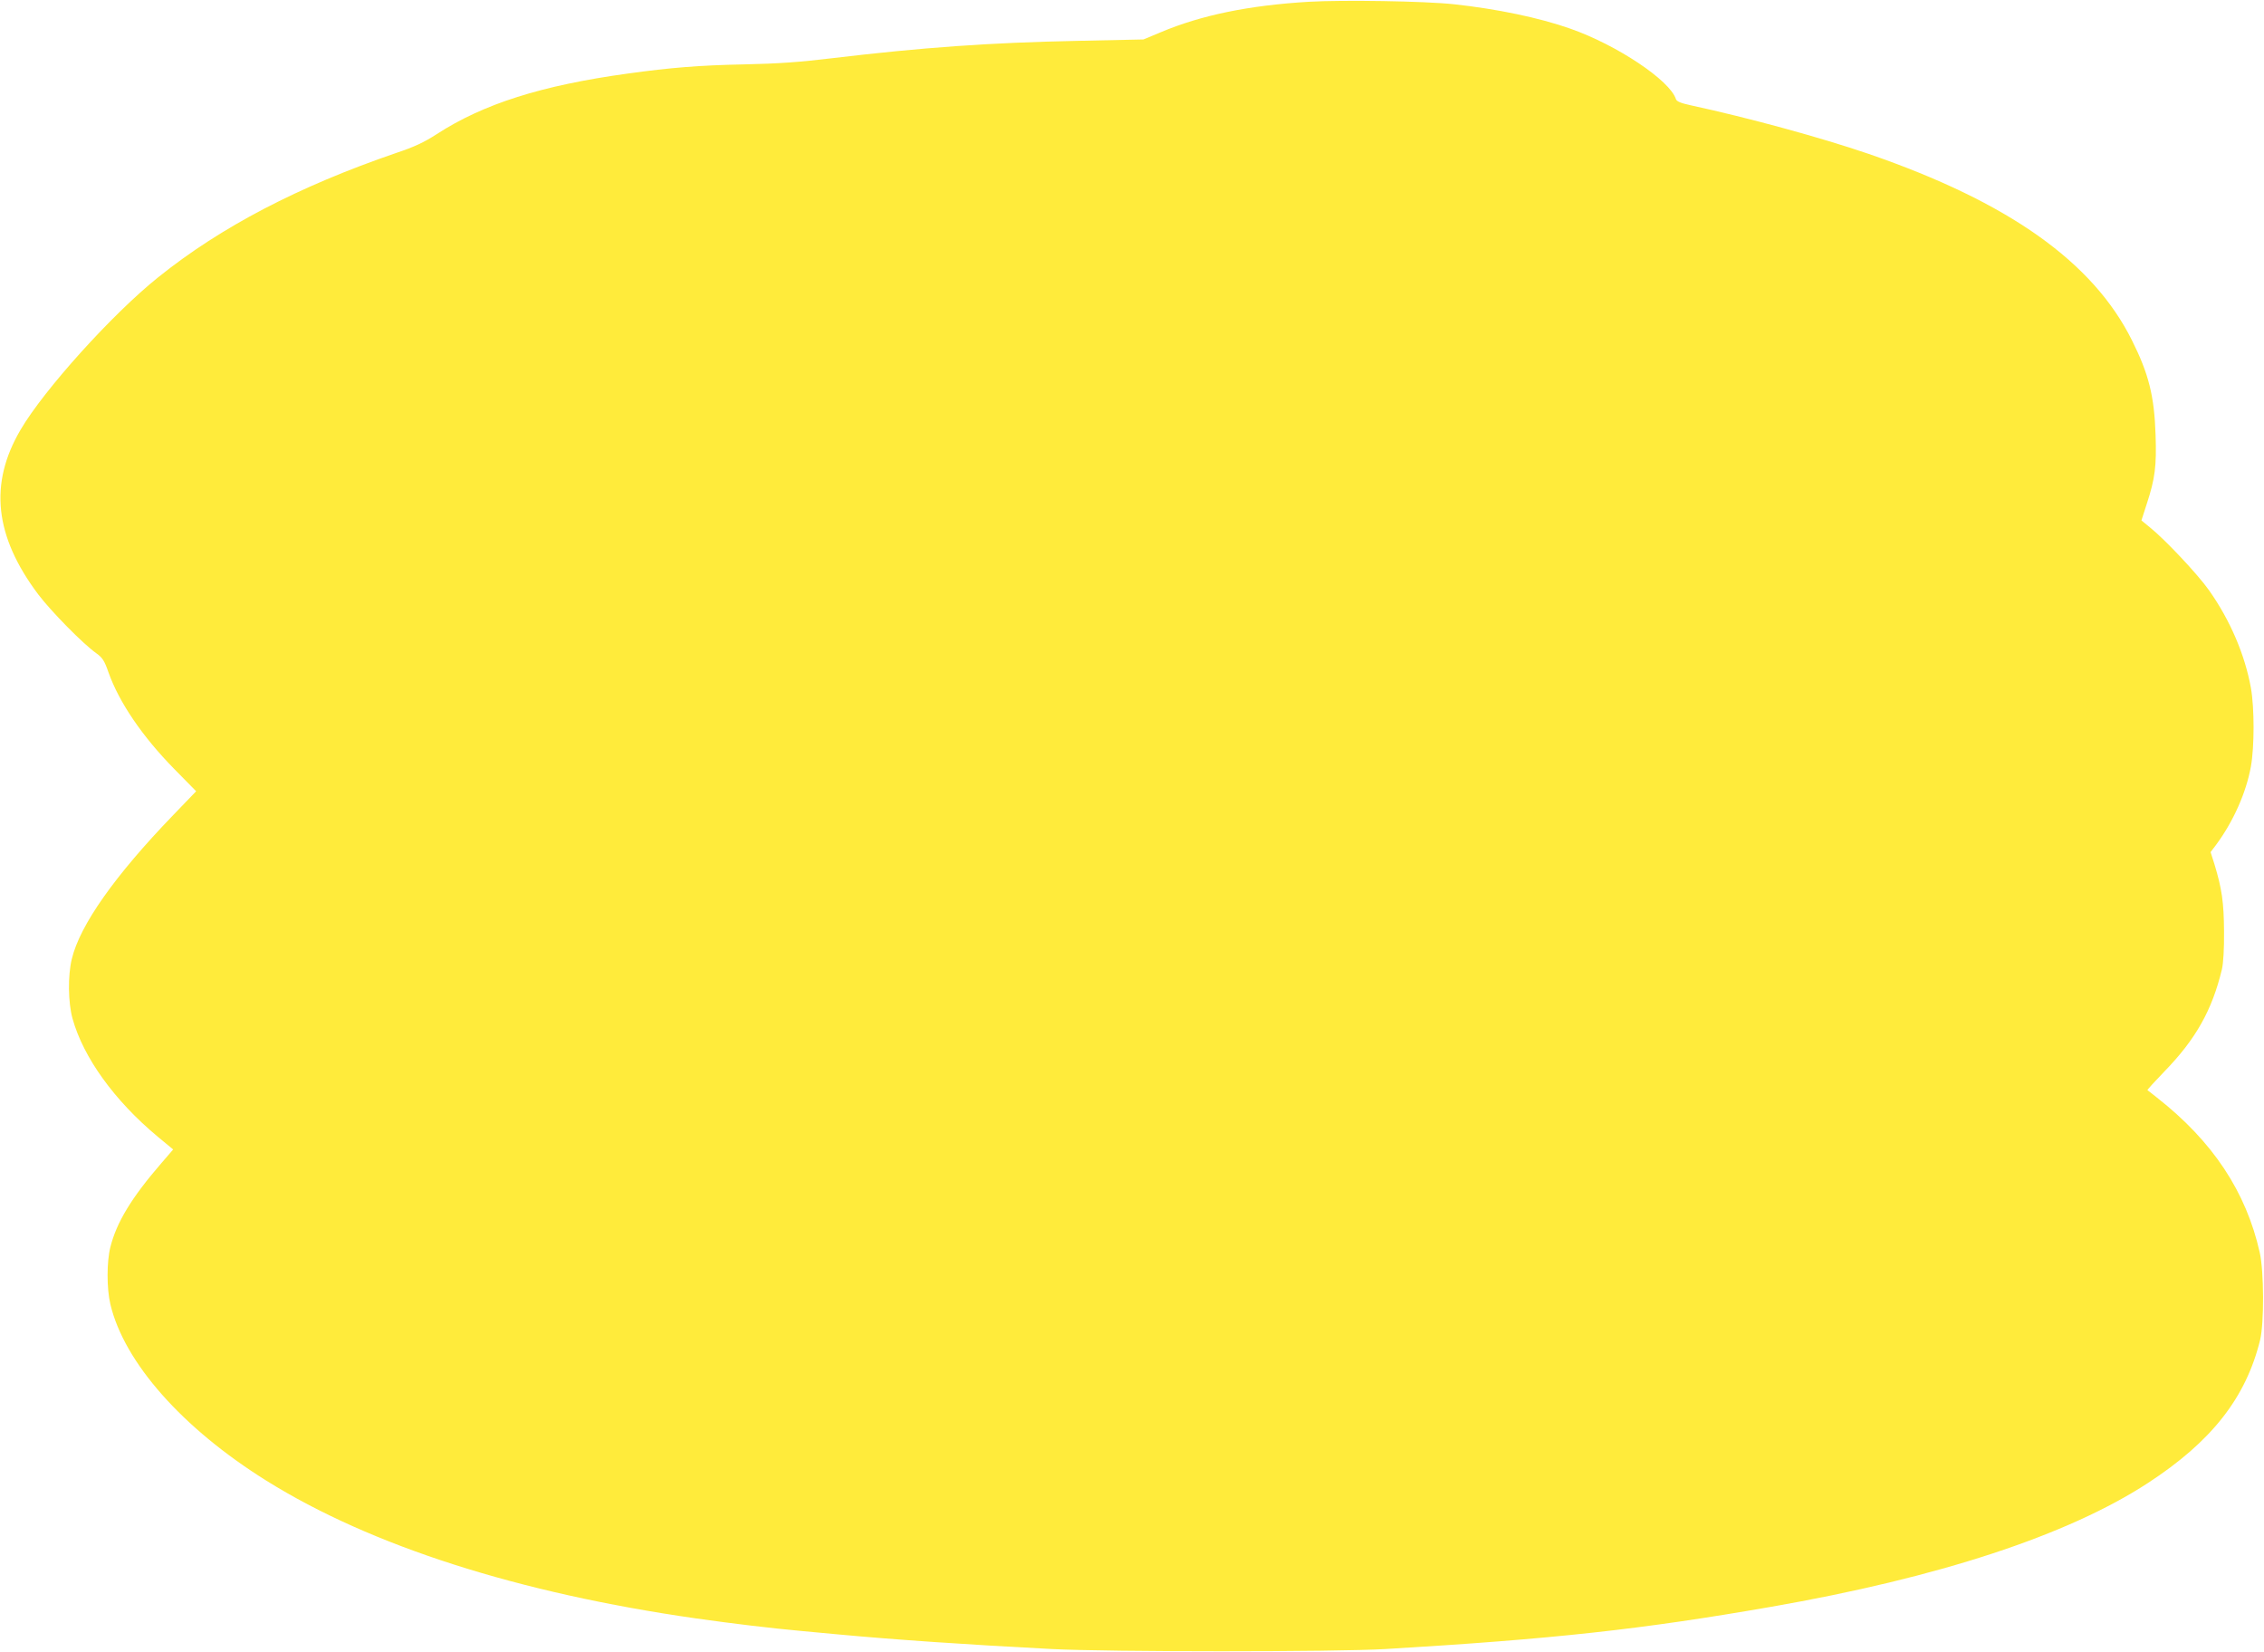 <?xml version="1.0" standalone="no"?>
<!DOCTYPE svg PUBLIC "-//W3C//DTD SVG 20010904//EN"
 "http://www.w3.org/TR/2001/REC-SVG-20010904/DTD/svg10.dtd">
<svg version="1.0" xmlns="http://www.w3.org/2000/svg"
 width="1280pt" height="934pt" viewBox="0 0 1280 934"
 preserveAspectRatio="xMidYMid meet">
<g transform="translate(0,934) scale(0.1,-0.1)"
fill="#ffeb3b" stroke="none">
<path d="M7401 9330 c-340 -20 -610 -76 -838 -172 l-98 -41 -375 -8 c-494 -10
-873 -37 -1385 -98 -182 -22 -303 -31 -500 -35 -249 -5 -413 -18 -657 -52
-486 -67 -815 -171 -1080 -343 -71 -46 -127 -72 -229 -106 -551 -189 -989
-417 -1344 -702 -258 -206 -647 -637 -779 -863 -179 -305 -147 -601 100 -930
72 -95 253 -280 330 -334 33 -24 45 -42 67 -106 60 -170 192 -364 374 -549
l122 -124 -129 -134 c-330 -342 -528 -622 -574 -814 -23 -94 -21 -247 4 -337
61 -220 237 -464 482 -668 l87 -72 -68 -79 c-167 -193 -252 -333 -287 -473
-21 -83 -21 -234 0 -323 78 -329 407 -701 883 -998 590 -368 1422 -634 2428
-778 212 -30 421 -55 595 -71 63 -6 160 -15 215 -20 311 -29 733 -58 1200 -82
324 -17 1610 -17 1890 0 942 56 1447 111 2175 238 949 165 1681 405 2133 700
361 235 555 483 635 809 23 95 22 387 -2 494 -77 344 -266 629 -581 876 -27
22 -52 41 -54 42 -2 2 41 49 95 105 178 183 270 346 326 578 8 35 13 114 12
215 -1 165 -12 240 -54 379 l-22 69 31 41 c97 131 170 294 197 443 20 113 20
330 0 444 -34 188 -117 382 -236 551 -64 91 -252 291 -339 360 l-44 36 30 93
c47 143 56 214 50 390 -7 220 -39 346 -133 534 -220 444 -699 783 -1489 1055
-272 93 -679 204 -1007 275 -56 12 -79 22 -83 35 -34 106 -334 306 -597 398
-175 62 -417 112 -658 138 -167 18 -626 25 -819 14z"/>
</g>
</svg>
